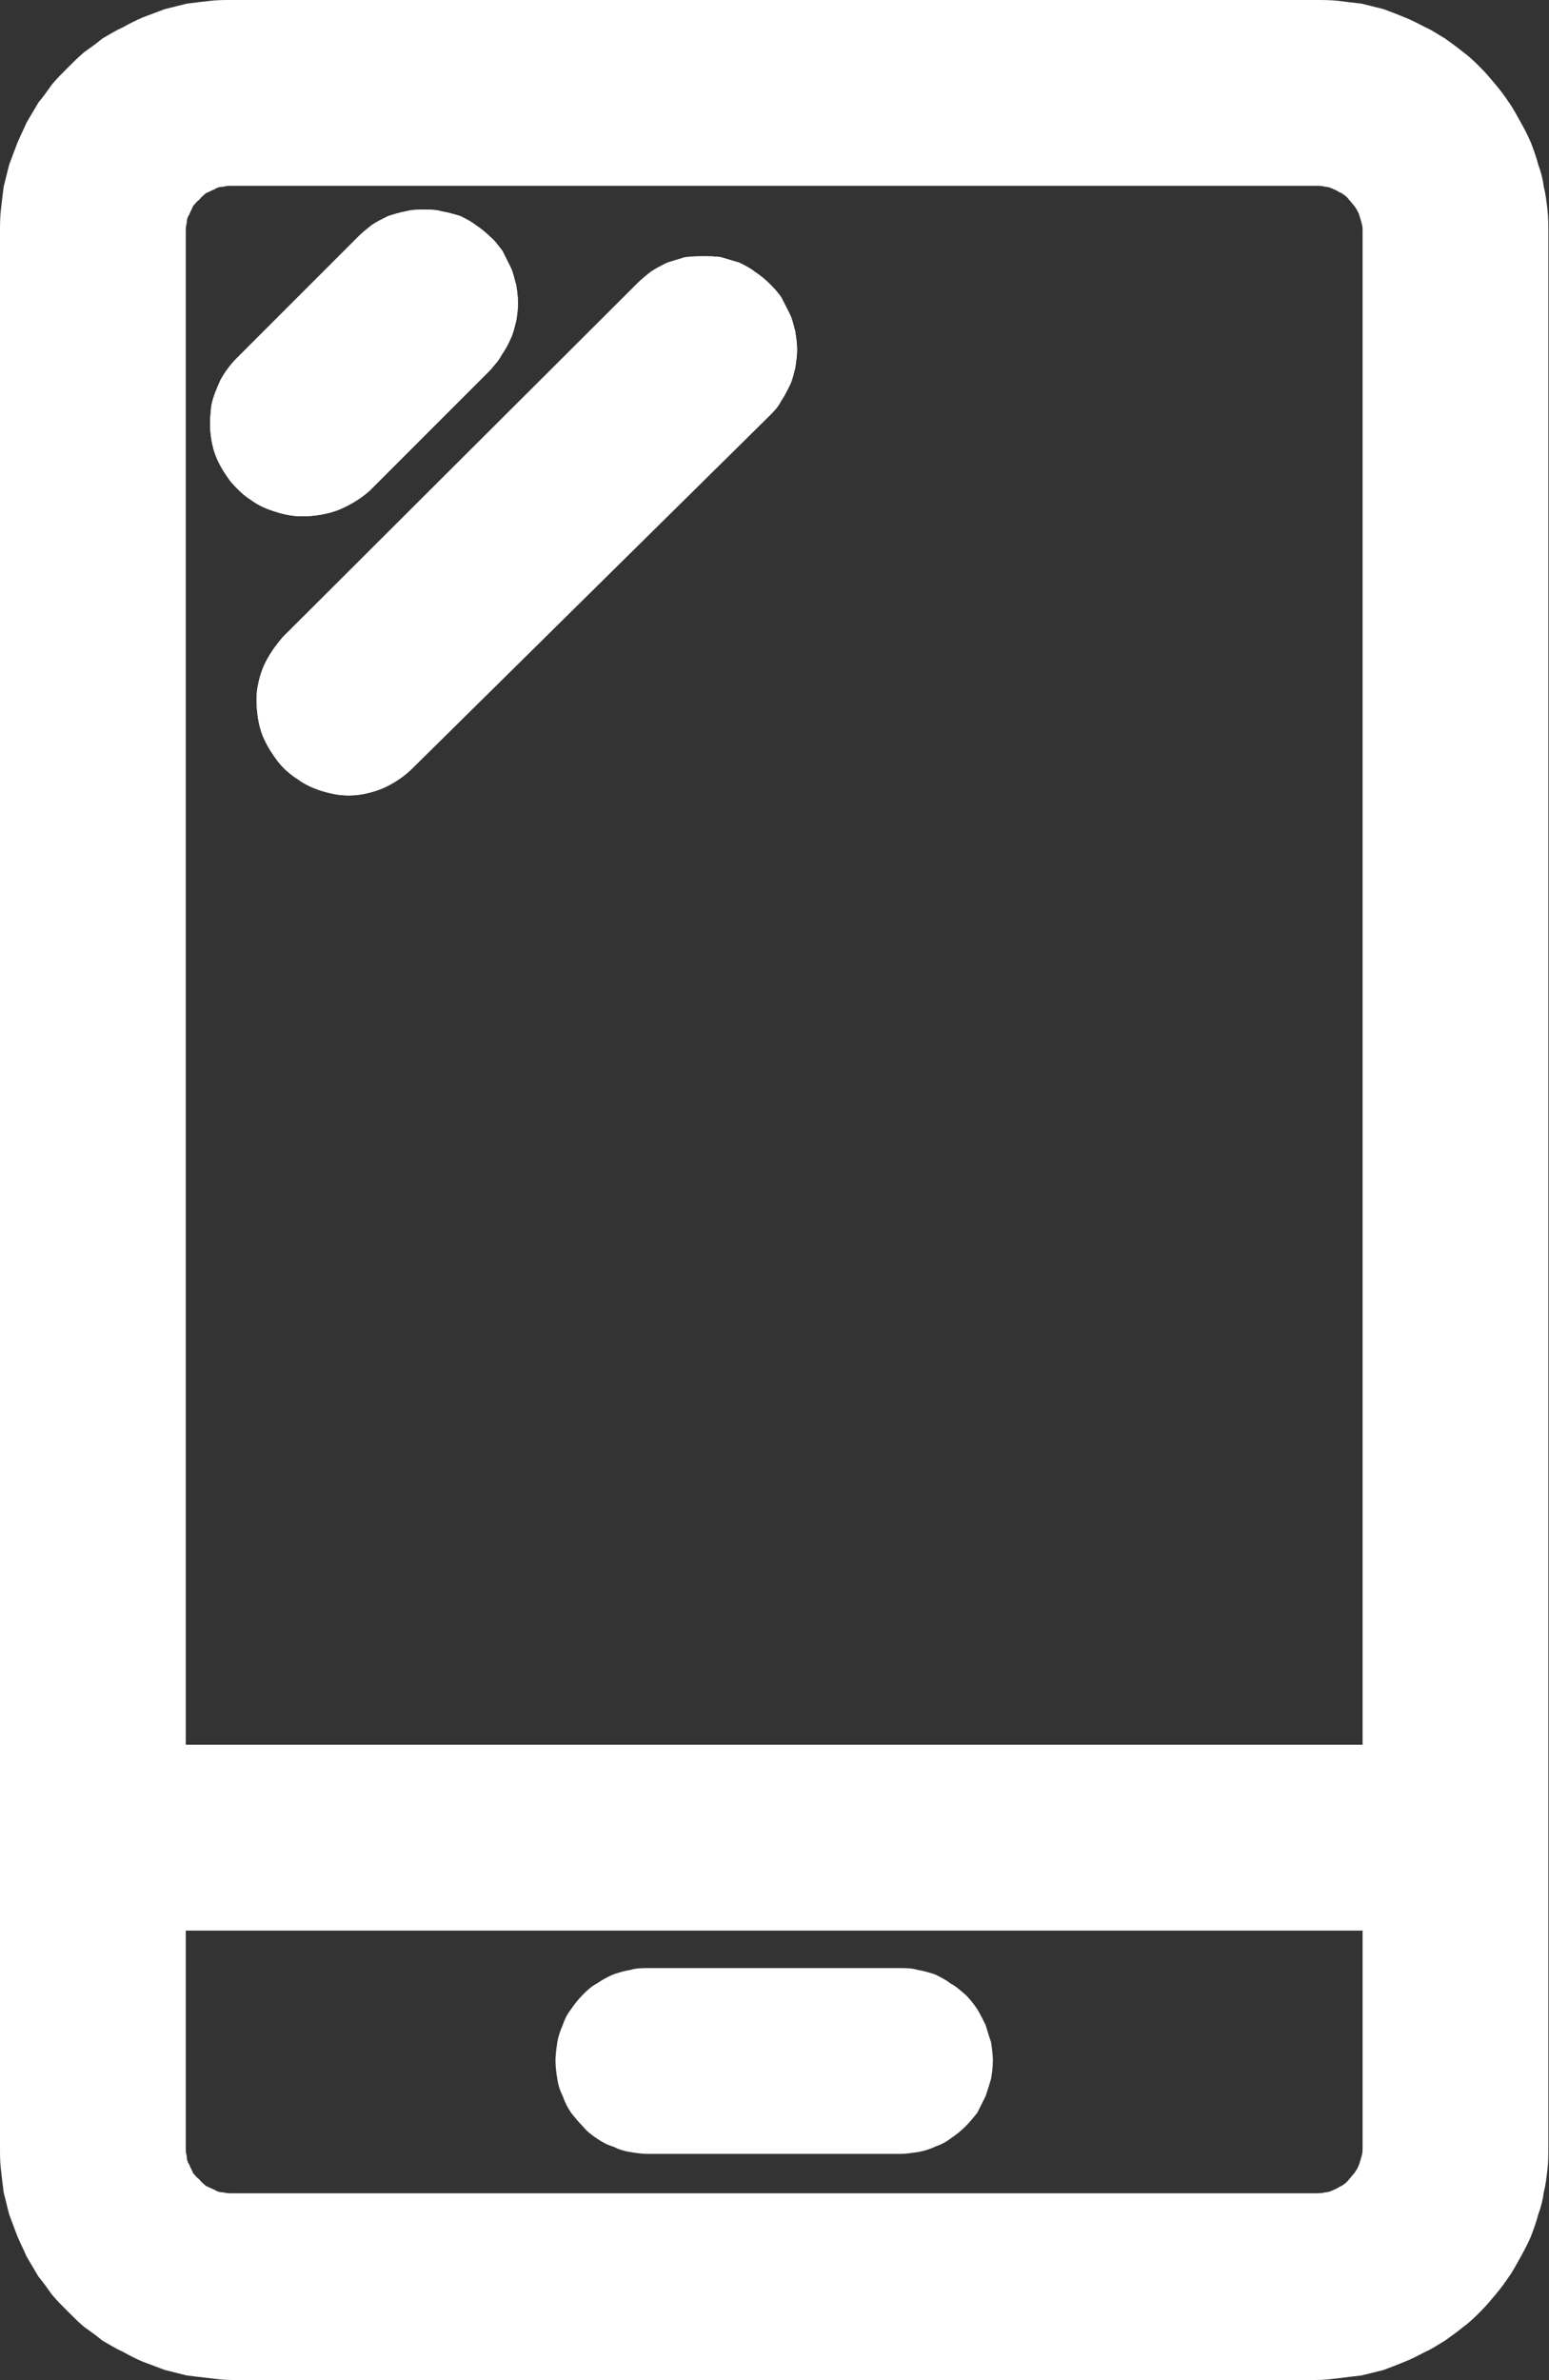 <svg width="16.927" height="26" viewBox="0 0 16.927 26" fill="none" xmlns="http://www.w3.org/2000/svg" xmlns:xlink="http://www.w3.org/1999/xlink">
	<rect x="0" y="0" width="16.927" height="26" fill="#333333" stroke="none"/>
	<desc>
			Created with Pixso.
	</desc>
	<defs/>
	<path id="path" d="M14.38 26L2.54 26C2.45 26 2.37 25.99 2.29 25.98C2.2 25.97 2.12 25.96 2.04 25.95C1.96 25.93 1.88 25.91 1.8 25.89C1.72 25.86 1.64 25.83 1.56 25.8C1.49 25.77 1.41 25.73 1.34 25.69C1.27 25.66 1.19 25.61 1.12 25.57C1.06 25.52 0.99 25.47 0.92 25.42C0.86 25.37 0.8 25.31 0.74 25.25C0.68 25.19 0.62 25.13 0.57 25.07C0.52 25 0.47 24.93 0.42 24.87C0.38 24.8 0.33 24.72 0.29 24.65C0.26 24.58 0.22 24.5 0.19 24.43C0.16 24.35 0.13 24.27 0.1 24.19C0.08 24.11 0.06 24.03 0.04 23.95C0.03 23.87 0.02 23.79 0.01 23.7C0 23.62 0 23.54 0 23.45L0 2.54C0 2.45 0 2.37 0.01 2.29C0.02 2.2 0.03 2.12 0.04 2.04C0.06 1.96 0.08 1.88 0.1 1.8C0.13 1.72 0.16 1.64 0.19 1.56C0.22 1.49 0.26 1.41 0.29 1.34C0.33 1.27 0.38 1.19 0.42 1.12C0.47 1.06 0.52 0.99 0.57 0.92C0.62 0.86 0.68 0.8 0.74 0.74C0.8 0.68 0.86 0.62 0.92 0.57C0.99 0.52 1.06 0.47 1.12 0.42C1.19 0.38 1.27 0.33 1.34 0.3C1.41 0.26 1.49 0.22 1.56 0.19C1.64 0.16 1.72 0.13 1.8 0.1C1.88 0.08 1.96 0.06 2.04 0.04C2.12 0.03 2.2 0.02 2.29 0.01C2.37 0 2.45 0 2.54 0L14.38 0C14.46 0 14.55 0 14.63 0.01C14.71 0.02 14.79 0.03 14.88 0.04C14.96 0.06 15.04 0.08 15.12 0.1C15.2 0.13 15.28 0.16 15.35 0.19C15.43 0.22 15.5 0.26 15.58 0.3C15.65 0.33 15.72 0.38 15.79 0.42C15.86 0.47 15.93 0.52 15.99 0.57C16.06 0.62 16.12 0.68 16.18 0.74C16.24 0.8 16.29 0.86 16.34 0.92C16.4 0.99 16.45 1.06 16.49 1.12C16.54 1.19 16.58 1.27 16.62 1.34C16.66 1.41 16.7 1.49 16.73 1.56C16.76 1.64 16.79 1.72 16.81 1.8C16.84 1.88 16.86 1.96 16.87 2.04C16.89 2.12 16.9 2.2 16.91 2.29C16.92 2.37 16.92 2.45 16.92 2.54L16.92 23.45C16.92 23.54 16.92 23.62 16.91 23.7C16.9 23.79 16.89 23.87 16.87 23.95C16.86 24.03 16.84 24.11 16.81 24.19C16.79 24.27 16.76 24.35 16.73 24.43C16.7 24.5 16.66 24.58 16.62 24.65C16.58 24.72 16.54 24.8 16.49 24.87C16.45 24.93 16.4 25 16.34 25.07C16.29 25.13 16.24 25.19 16.18 25.25C16.12 25.31 16.06 25.37 15.99 25.42C15.93 25.47 15.86 25.52 15.79 25.57C15.72 25.61 15.65 25.66 15.58 25.69C15.5 25.73 15.43 25.77 15.35 25.8C15.28 25.83 15.2 25.86 15.12 25.89C15.04 25.91 14.96 25.93 14.88 25.95C14.79 25.96 14.71 25.97 14.63 25.98C14.55 25.99 14.46 26 14.38 26ZM2.54 2.03C2.5 2.03 2.47 2.03 2.44 2.04C2.4 2.04 2.37 2.05 2.34 2.07C2.31 2.08 2.28 2.1 2.25 2.11C2.23 2.13 2.2 2.15 2.18 2.18C2.15 2.2 2.13 2.23 2.11 2.25C2.1 2.28 2.08 2.31 2.07 2.34C2.05 2.37 2.04 2.4 2.04 2.44C2.03 2.47 2.03 2.5 2.03 2.54L2.03 23.45C2.03 23.49 2.03 23.52 2.04 23.55C2.04 23.59 2.05 23.62 2.07 23.65C2.08 23.68 2.1 23.71 2.11 23.74C2.13 23.76 2.15 23.79 2.18 23.81C2.2 23.84 2.23 23.86 2.25 23.88C2.28 23.89 2.31 23.91 2.34 23.92C2.37 23.94 2.4 23.95 2.44 23.95C2.47 23.96 2.5 23.96 2.54 23.96L14.38 23.96C14.41 23.96 14.45 23.96 14.48 23.95C14.51 23.95 14.54 23.94 14.58 23.92C14.61 23.91 14.63 23.89 14.66 23.88C14.69 23.86 14.72 23.84 14.74 23.81C14.76 23.79 14.78 23.76 14.8 23.74C14.82 23.71 14.84 23.68 14.85 23.65C14.86 23.62 14.87 23.59 14.88 23.55C14.89 23.52 14.89 23.49 14.89 23.45L14.89 2.54C14.89 2.5 14.89 2.47 14.88 2.44C14.87 2.4 14.86 2.37 14.85 2.34C14.84 2.31 14.82 2.28 14.8 2.25C14.78 2.23 14.76 2.2 14.74 2.18C14.72 2.15 14.69 2.13 14.66 2.11C14.63 2.1 14.61 2.08 14.58 2.07C14.54 2.05 14.51 2.04 14.48 2.04C14.45 2.03 14.41 2.03 14.38 2.03L2.54 2.03Z" fill="#ffffff" fill-opacity="1" fill-rule="nonzero"/>
	<path id="path" d="M15.75 21.09L1.19 21.09C1.12 21.09 1.06 21.08 0.99 21.07C0.92 21.06 0.86 21.04 0.8 21.01C0.74 20.99 0.68 20.96 0.62 20.92C0.57 20.88 0.52 20.84 0.47 20.79C0.42 20.75 0.38 20.69 0.34 20.64C0.31 20.58 0.27 20.52 0.25 20.46C0.22 20.4 0.2 20.34 0.19 20.27C0.18 20.21 0.17 20.14 0.17 20.07C0.17 20.01 0.18 19.94 0.19 19.87C0.2 19.81 0.22 19.75 0.25 19.68C0.27 19.62 0.31 19.56 0.34 19.51C0.38 19.45 0.42 19.4 0.47 19.35C0.52 19.31 0.57 19.26 0.62 19.23C0.68 19.19 0.74 19.16 0.8 19.13C0.86 19.11 0.92 19.09 0.99 19.08C1.06 19.06 1.12 19.06 1.19 19.06L15.75 19.06C15.82 19.06 15.88 19.06 15.95 19.08C16.02 19.09 16.08 19.11 16.14 19.13C16.2 19.16 16.26 19.19 16.32 19.23C16.37 19.26 16.42 19.31 16.47 19.35C16.52 19.4 16.56 19.45 16.6 19.51C16.64 19.56 16.67 19.62 16.69 19.68C16.72 19.75 16.74 19.81 16.75 19.87C16.76 19.94 16.77 20.01 16.77 20.07C16.77 20.14 16.76 20.21 16.75 20.27C16.74 20.34 16.72 20.4 16.69 20.46C16.67 20.52 16.64 20.58 16.6 20.64C16.56 20.69 16.52 20.75 16.47 20.79C16.42 20.84 16.37 20.88 16.32 20.92C16.26 20.96 16.2 20.99 16.14 21.01C16.08 21.04 16.02 21.06 15.95 21.07C15.88 21.08 15.82 21.09 15.75 21.09ZM9.83 23.53L7.08 23.53C7.02 23.53 6.95 23.52 6.89 23.51C6.82 23.5 6.76 23.48 6.7 23.45C6.63 23.43 6.58 23.4 6.52 23.36C6.46 23.32 6.41 23.28 6.37 23.23C6.32 23.18 6.28 23.13 6.24 23.08C6.2 23.02 6.17 22.96 6.15 22.9C6.12 22.84 6.1 22.78 6.09 22.71C6.08 22.65 6.07 22.58 6.07 22.51C6.07 22.45 6.08 22.38 6.09 22.31C6.1 22.25 6.12 22.19 6.15 22.12C6.17 22.06 6.2 22 6.24 21.95C6.28 21.89 6.32 21.84 6.37 21.79C6.41 21.75 6.46 21.7 6.52 21.67C6.58 21.63 6.63 21.6 6.7 21.57C6.76 21.55 6.82 21.53 6.89 21.52C6.95 21.5 7.02 21.5 7.08 21.5L9.83 21.5C9.9 21.5 9.96 21.5 10.03 21.52C10.09 21.53 10.16 21.55 10.22 21.57C10.28 21.6 10.34 21.63 10.39 21.67C10.45 21.7 10.5 21.75 10.55 21.79C10.6 21.84 10.64 21.89 10.68 21.95C10.71 22 10.74 22.06 10.77 22.12C10.79 22.19 10.81 22.25 10.83 22.31C10.84 22.38 10.85 22.45 10.85 22.51C10.85 22.58 10.84 22.65 10.83 22.71C10.81 22.78 10.79 22.84 10.77 22.9C10.74 22.96 10.71 23.02 10.68 23.08C10.64 23.13 10.6 23.18 10.55 23.23C10.5 23.28 10.45 23.32 10.39 23.36C10.34 23.4 10.28 23.43 10.22 23.45C10.16 23.48 10.09 23.5 10.03 23.51C9.96 23.52 9.9 23.53 9.83 23.53ZM3.3 5.64C3.2 5.64 3.1 5.62 3.01 5.59C2.91 5.56 2.82 5.52 2.74 5.46C2.66 5.41 2.59 5.34 2.52 5.26C2.46 5.18 2.41 5.1 2.37 5.01C2.33 4.92 2.31 4.82 2.3 4.72C2.29 4.62 2.3 4.52 2.31 4.43C2.33 4.33 2.37 4.24 2.41 4.15C2.46 4.06 2.52 3.98 2.59 3.91L3.91 2.59C3.96 2.54 4.01 2.5 4.06 2.46C4.12 2.42 4.18 2.39 4.24 2.36C4.3 2.34 4.37 2.32 4.43 2.31C4.5 2.29 4.57 2.29 4.63 2.29C4.7 2.29 4.77 2.29 4.83 2.31C4.9 2.32 4.96 2.34 5.03 2.36C5.09 2.39 5.15 2.42 5.2 2.46C5.26 2.5 5.31 2.54 5.36 2.59C5.41 2.63 5.45 2.69 5.49 2.74C5.52 2.8 5.55 2.86 5.58 2.92C5.61 2.98 5.62 3.05 5.64 3.11C5.65 3.18 5.66 3.24 5.66 3.31C5.66 3.38 5.65 3.45 5.64 3.51C5.62 3.58 5.61 3.64 5.58 3.7C5.55 3.77 5.52 3.82 5.48 3.88C5.45 3.94 5.4 3.99 5.36 4.04L4.04 5.36C3.94 5.45 3.82 5.52 3.7 5.57C3.57 5.62 3.43 5.64 3.3 5.64ZM3.81 8.69C3.71 8.69 3.61 8.67 3.52 8.64C3.42 8.61 3.33 8.57 3.25 8.51C3.17 8.46 3.09 8.39 3.03 8.31C2.97 8.23 2.92 8.15 2.88 8.06C2.84 7.97 2.82 7.87 2.81 7.77C2.8 7.67 2.8 7.57 2.82 7.48C2.84 7.38 2.87 7.29 2.92 7.2C2.97 7.11 3.03 7.03 3.09 6.96L6.96 3.1C7.01 3.05 7.06 3.01 7.11 2.97C7.17 2.93 7.23 2.9 7.29 2.87C7.35 2.85 7.42 2.83 7.48 2.81C7.55 2.8 7.62 2.8 7.68 2.8C7.75 2.8 7.82 2.8 7.88 2.81C7.95 2.83 8.01 2.85 8.08 2.87C8.14 2.9 8.2 2.93 8.25 2.97C8.31 3.01 8.36 3.05 8.41 3.1C8.45 3.14 8.5 3.19 8.54 3.25C8.57 3.31 8.6 3.37 8.63 3.43C8.66 3.49 8.67 3.55 8.69 3.62C8.7 3.69 8.71 3.75 8.71 3.82C8.71 3.89 8.7 3.95 8.69 4.02C8.67 4.09 8.66 4.15 8.63 4.21C8.6 4.27 8.57 4.33 8.53 4.39C8.5 4.45 8.45 4.5 8.41 4.54L4.52 8.38C4.42 8.48 4.32 8.55 4.19 8.6C4.07 8.66 3.94 8.69 3.81 8.69Z" fill="#ffffff" fill-opacity="1" fill-rule="nonzero"/>
	<path id="path" d="M3.3 5.64C3.2 5.64 3.1 5.62 3.01 5.59C2.91 5.56 2.82 5.52 2.74 5.46C2.66 5.41 2.59 5.34 2.52 5.26C2.46 5.18 2.41 5.1 2.37 5.01C2.33 4.92 2.31 4.82 2.3 4.72C2.29 4.62 2.3 4.52 2.31 4.43C2.33 4.33 2.37 4.24 2.41 4.15C2.46 4.06 2.52 3.98 2.59 3.91L3.91 2.59C3.96 2.54 4.01 2.5 4.06 2.46C4.12 2.42 4.18 2.39 4.24 2.37C4.3 2.34 4.37 2.32 4.43 2.31C4.5 2.29 4.57 2.29 4.63 2.29C4.7 2.29 4.77 2.29 4.83 2.31C4.9 2.32 4.96 2.34 5.03 2.36C5.09 2.39 5.15 2.42 5.2 2.46C5.26 2.5 5.31 2.54 5.36 2.59C5.41 2.63 5.45 2.69 5.49 2.74C5.52 2.8 5.55 2.86 5.58 2.92C5.61 2.98 5.62 3.05 5.64 3.11C5.65 3.18 5.66 3.24 5.66 3.31C5.66 3.38 5.65 3.45 5.64 3.51C5.62 3.58 5.61 3.64 5.58 3.7C5.55 3.77 5.52 3.82 5.48 3.88C5.45 3.94 5.4 3.99 5.36 4.04L4.04 5.36C3.94 5.45 3.82 5.52 3.7 5.57C3.57 5.62 3.43 5.64 3.3 5.64ZM3.81 8.69C3.71 8.69 3.61 8.67 3.51 8.64C3.42 8.61 3.33 8.57 3.25 8.51C3.17 8.46 3.09 8.39 3.03 8.31C2.97 8.23 2.92 8.15 2.88 8.06C2.84 7.97 2.82 7.87 2.81 7.77C2.8 7.67 2.8 7.57 2.82 7.48C2.84 7.38 2.87 7.29 2.92 7.2C2.97 7.11 3.03 7.03 3.09 6.96L6.96 3.1C7.01 3.05 7.06 3.01 7.11 2.97C7.17 2.93 7.23 2.9 7.29 2.87C7.35 2.85 7.42 2.83 7.48 2.82C7.55 2.8 7.62 2.8 7.68 2.8C7.75 2.8 7.82 2.8 7.88 2.81C7.95 2.83 8.01 2.85 8.08 2.87C8.14 2.9 8.2 2.93 8.25 2.97C8.31 3.01 8.36 3.05 8.41 3.1C8.45 3.14 8.5 3.19 8.53 3.25C8.57 3.31 8.6 3.37 8.63 3.43C8.66 3.49 8.67 3.55 8.69 3.62C8.7 3.69 8.71 3.75 8.71 3.82C8.71 3.89 8.7 3.95 8.69 4.02C8.67 4.09 8.66 4.15 8.63 4.21C8.6 4.27 8.57 4.33 8.53 4.39C8.5 4.45 8.45 4.5 8.41 4.54L4.52 8.38C4.42 8.48 4.32 8.55 4.19 8.61C4.07 8.66 3.94 8.69 3.81 8.69Z" fill="#ffffff" fill-opacity="1" fill-rule="nonzero"/>
</svg>

